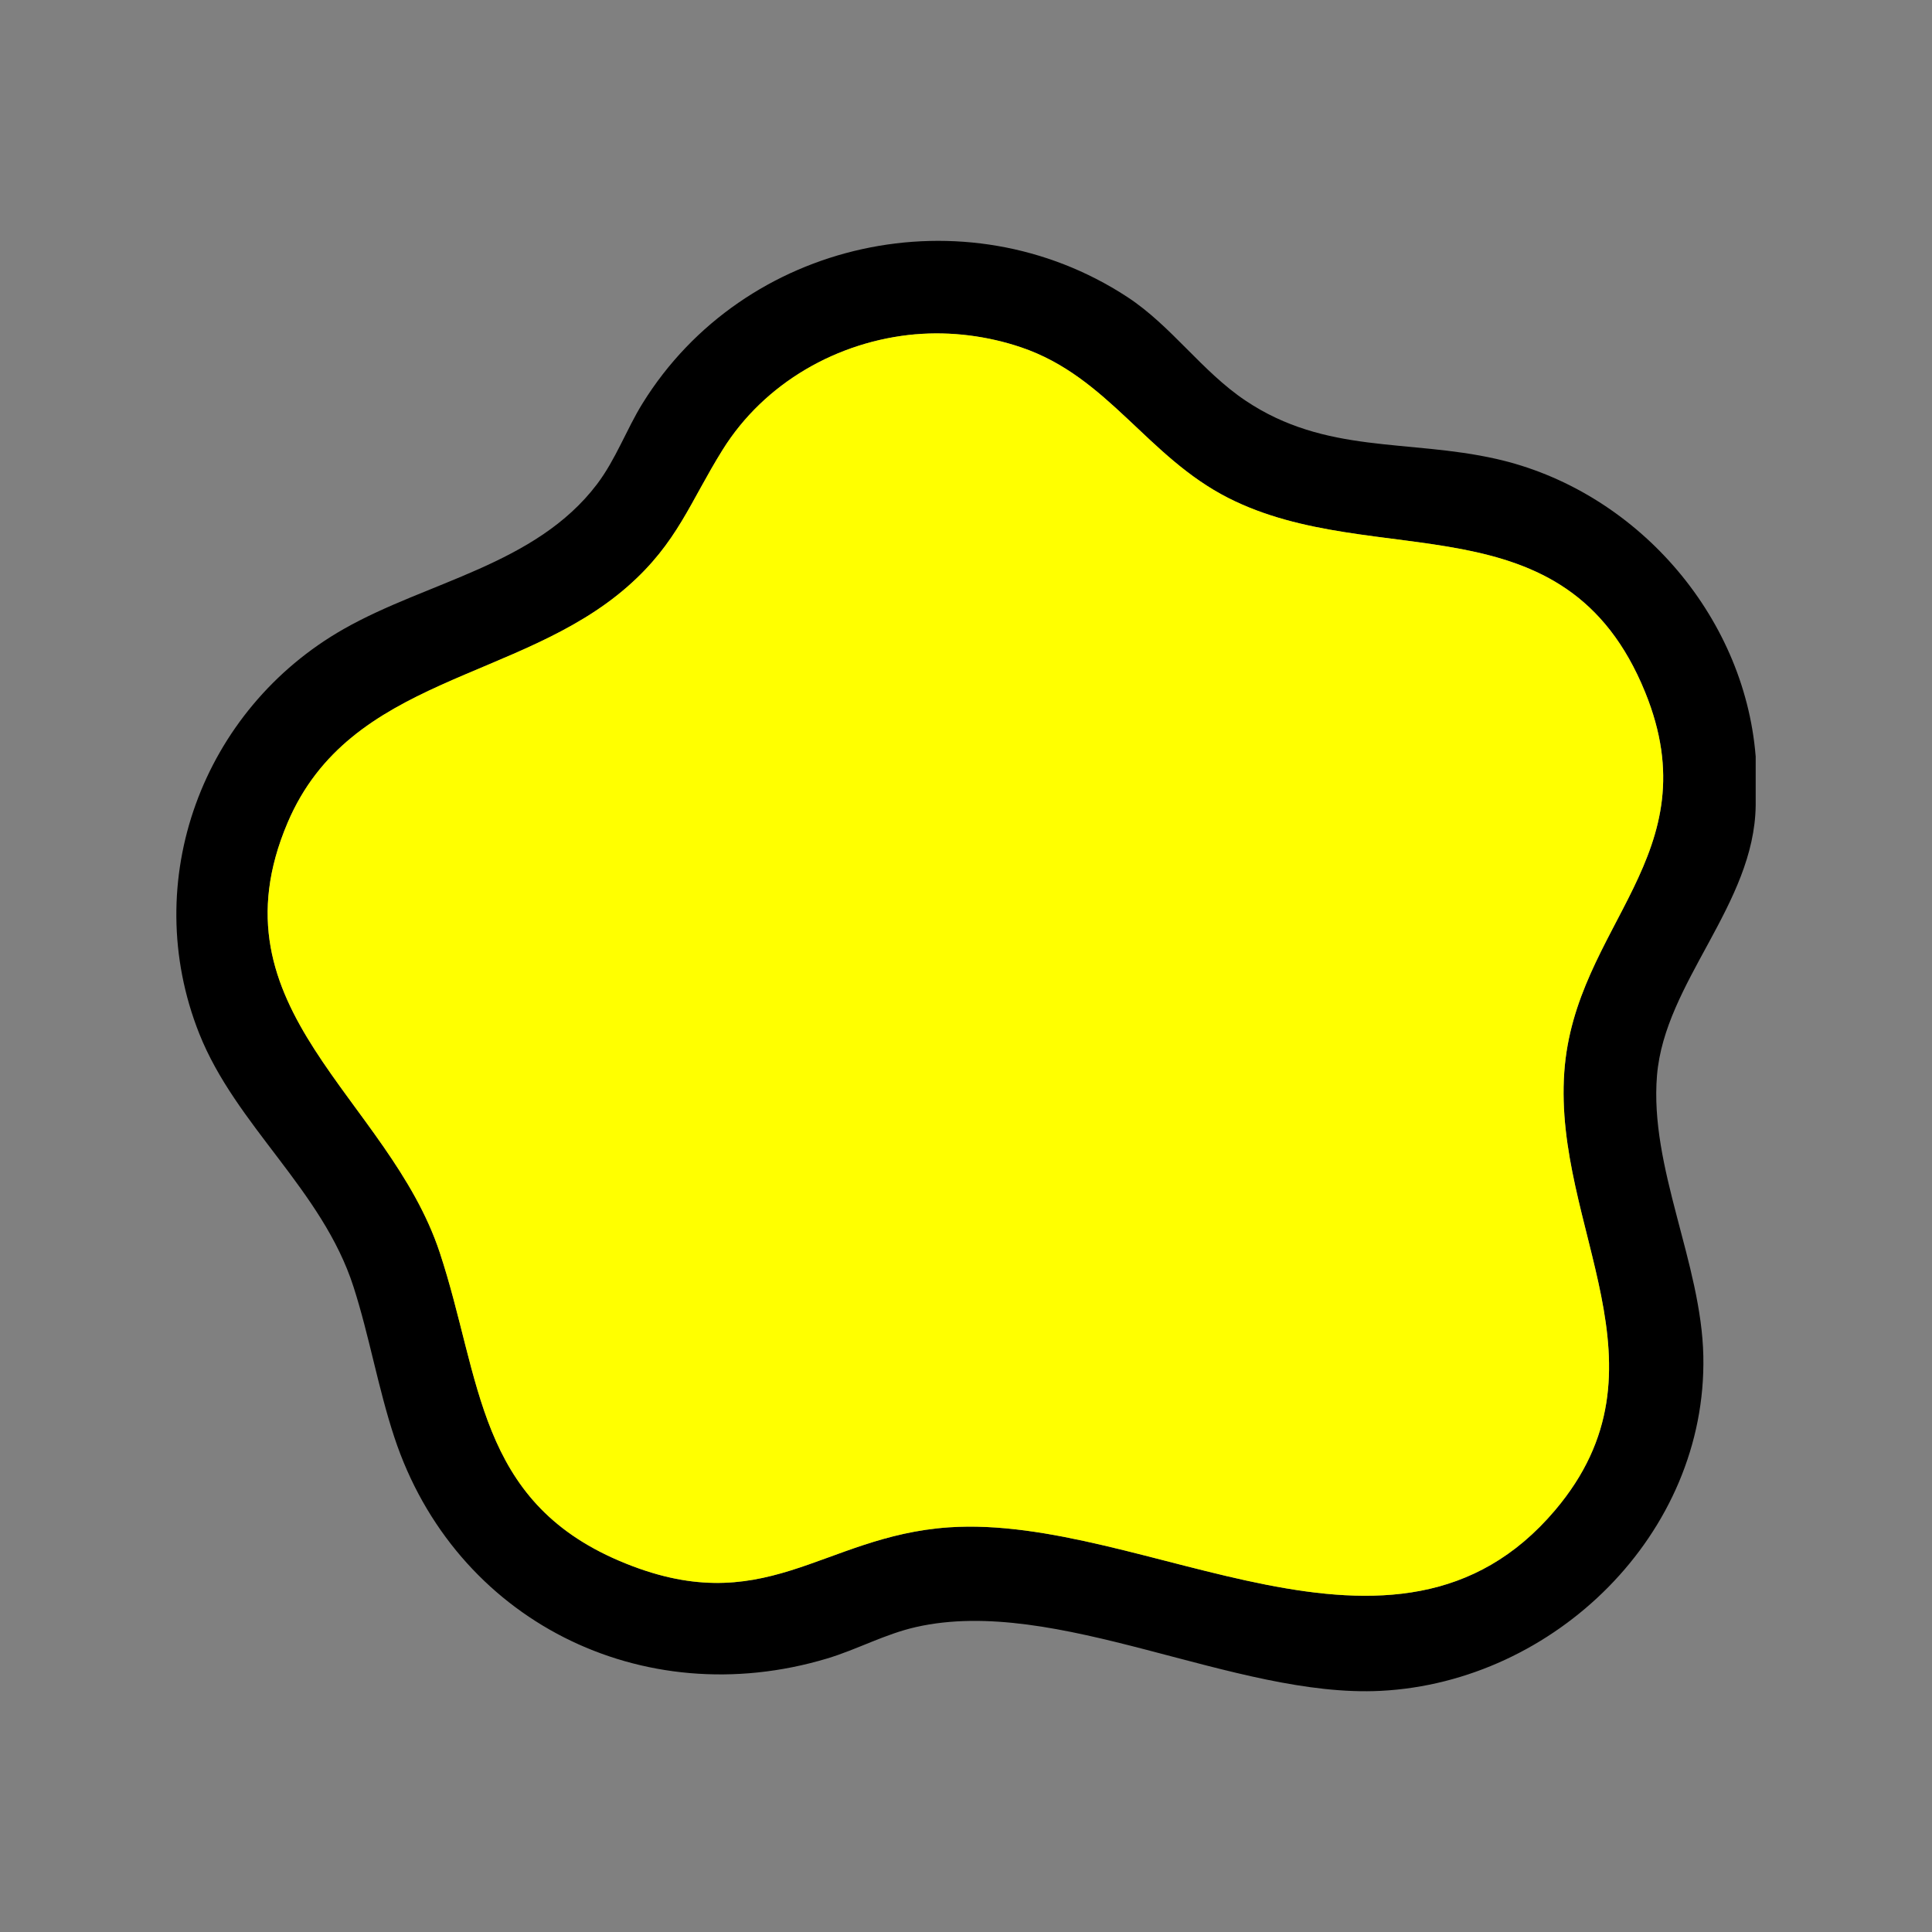 <?xml version="1.0" encoding="UTF-8"?>
<svg id="Layer_1" data-name="Layer 1" xmlns="http://www.w3.org/2000/svg" viewBox="0 0 500 500">
  <rect x="0" y="0" width="500" height="500" fill="#808080" stroke="none"/>
  <defs>
    <style>
      .cls-1 {
        fill: #ff0;
      }
    </style>
  </defs>
  <path d="M454.37,195.66v12.78c-.32,25.65-23.54,45.71-25.54,69.88-1.97,23.86,11.5,48.61,11.99,72.61.95,46.01-38.47,84.36-83.47,86.66-37.88,1.93-83.89-24.78-120.3-16.51-8.07,1.83-15.18,5.79-23,8.14-47.9,14.37-96.36-9.87-112-57.28-4.2-12.72-6.47-26.19-10.57-38.94-8.04-25.01-30.44-41.67-39.91-65.49-15.72-39.57.86-83.94,37.38-104.72,21.65-12.32,49.68-16.56,65.54-37.46,4.88-6.43,7.66-14.25,11.8-20.93,26.24-42.36,83.57-54.94,125.44-27.55,11.44,7.48,19.26,19.23,30.64,26.85,20.72,13.87,41.94,9.9,64.8,15.05,35.85,8.07,64.22,40.12,67.19,76.92ZM237.03,86.51c-20.25,1.75-39.19,12.59-49.98,29.86-8.48,13.57-11.68,24.04-24.53,35.35-28.09,24.74-71.93,23.18-88.09,61.22-20.57,48.4,26.14,71.1,39.4,111.27,10.78,32.66,9.61,64.02,46.43,79.73,37.52,16.01,52.19-6.4,85.33-8.66,51.06-3.48,115.43,44.51,156.86-4.42,31.48-37.17-.45-73.02,2.39-113.39,2.68-38.14,38.09-56.14,20.93-98.32-20.74-51-69.79-30.98-107.84-50.25-21.03-10.65-31.12-31.35-53.62-38.99-8.61-2.93-18.2-4.17-27.27-3.39Z"/>
  <path class="cls-1" d="M237.03,86.51c9.08-.79,18.66.46,27.27,3.39,22.51,7.64,32.6,28.34,53.62,38.99,38.05,19.28,87.09-.74,107.84,50.25,17.16,42.18-18.25,60.18-20.93,98.32-2.84,40.36,29.09,76.22-2.39,113.39-41.43,48.93-105.8.95-156.86,4.42-33.14,2.26-47.81,24.67-85.33,8.66-36.81-15.71-35.64-47.07-46.43-79.73-13.26-40.17-59.97-62.88-39.4-111.27,16.16-38.03,60-36.48,88.09-61.22,12.85-11.31,16.05-21.78,24.53-35.35,10.79-17.27,29.74-28.1,49.98-29.86Z"/>
</svg>